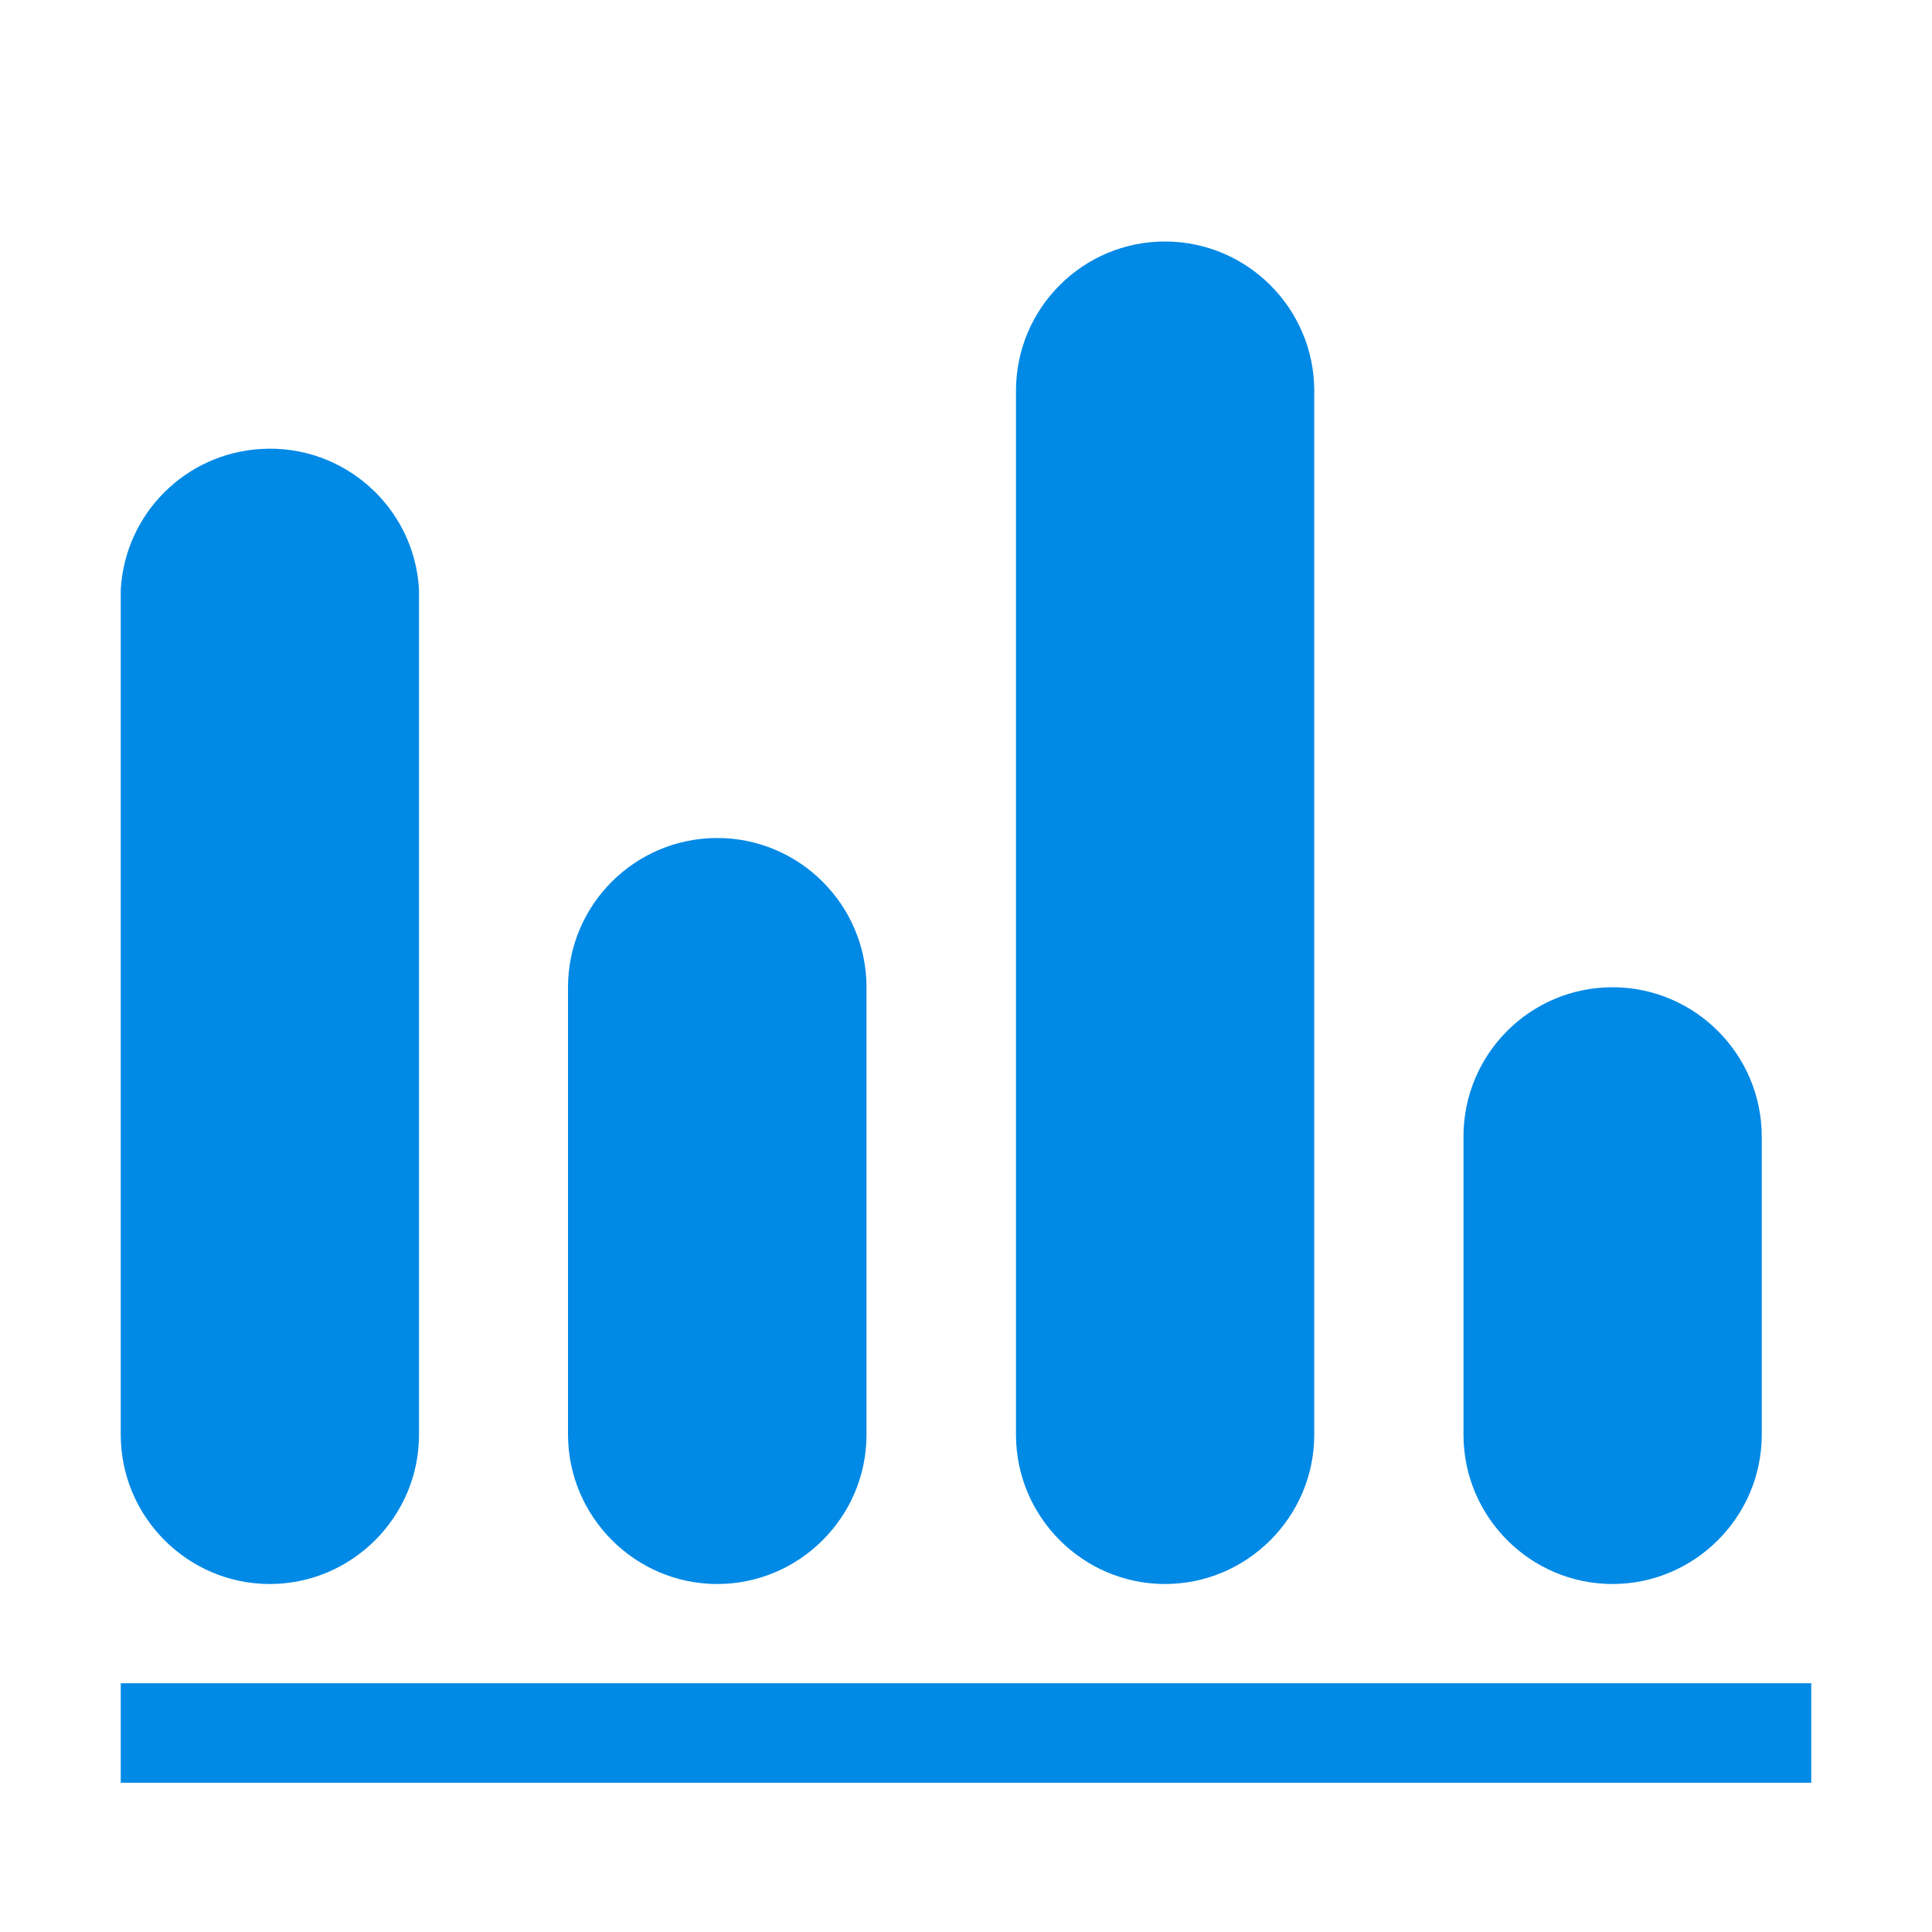 <?xml version="1.0" encoding="utf-8"?>
<!-- Generator: Adobe Illustrator 27.1.0, SVG Export Plug-In . SVG Version: 6.00 Build 0)  -->
<svg version="1.1" id="Capa_1" xmlns="http://www.w3.org/2000/svg" xmlns:xlink="http://www.w3.org/1999/xlink" x="0px" y="0px"
	 viewBox="0 0 800 800" style="enable-background:new 0 0 800 800;" xml:space="preserve">
<style type="text/css">
	.st0{fill:#0089E5;}
</style>
<path class="st0" d="M111.7,655.9c34,0,61.8-27.8,61.8-61.8v-350c-1.9-34.1-31.2-60.2-65.3-58.2c-31.4,1.8-56.4,26.8-58.2,58.2
	l0,350C50,628.1,77.7,655.9,111.7,655.9L111.7,655.9z M297,655.9c34,0,61.8-27.8,61.8-61.8V408.8c0-34-27.7-61.8-61.8-61.8
	s-61.8,27.7-61.8,61.8v185.3C235.3,628.1,263,655.9,297,655.9z M667.7,655.9c34,0,61.8-27.8,61.8-61.8V470.6
	c0-34-27.7-61.8-61.8-61.8S606,436.5,606,470.6v123.5C606,628.1,633.7,655.9,667.7,655.9z M482.4,655.9c34,0,61.8-27.8,61.8-61.8
	V161.8c0-34-27.7-61.8-61.8-61.8s-61.7,27.7-61.7,61.8v432.3C420.7,628.1,448.4,655.9,482.4,655.9z M50,697h700v41.2H50V697z"/>
</svg>

